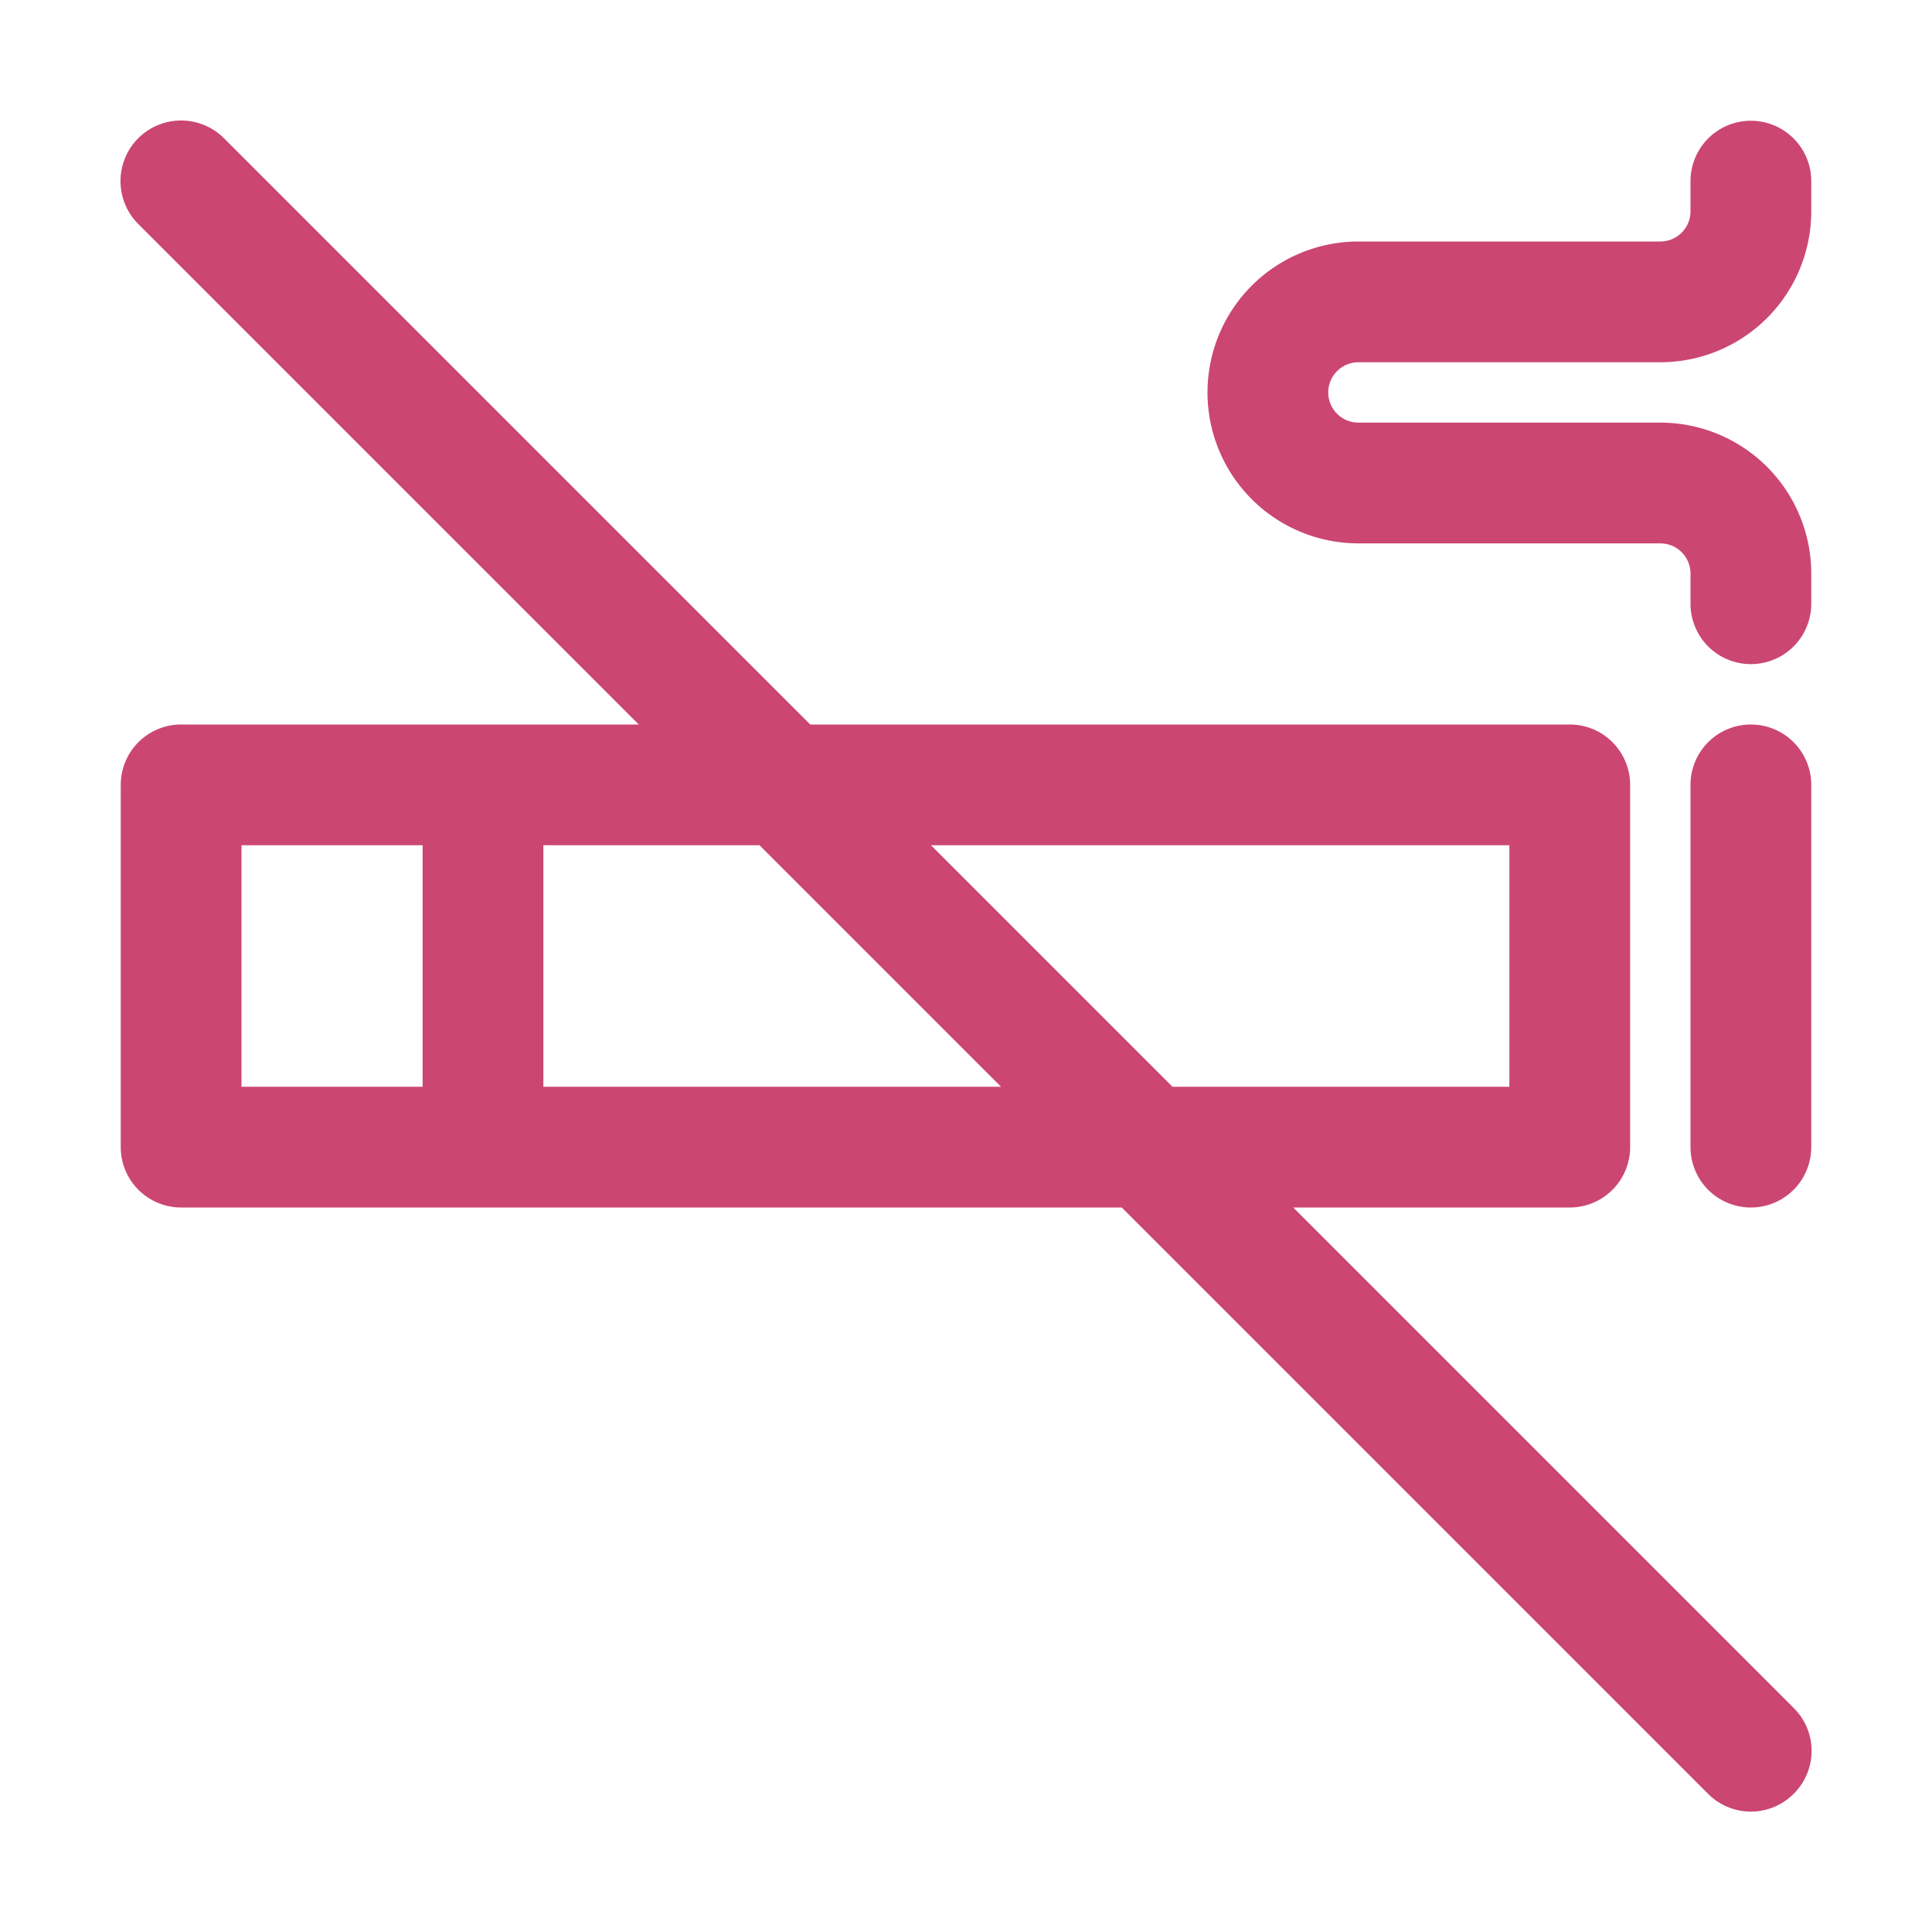<svg xmlns="http://www.w3.org/2000/svg" viewBox="0 0 32 32"><g data-name="Layer 12"><path fill="#cc4672" d="M29,20a1,1,0,0,1-1-1V13a1,1,0,0,1,2,0v6A1,1,0,0,1,29,20Zm1-10V9.5A2.5,2.5,0,0,0,27.5,7h-5a.5.5,0,0,1,0-1h5A2.5,2.5,0,0,0,30,3.5V3a1,1,0,0,0-2,0v.5a.5.5,0,0,1-.5.5h-5a2.5,2.5,0,0,0,0,5h5a.5.5,0,0,1,.5.5V10a1,1,0,0,0,2,0Zm-.29,19.71a1,1,0,0,1-1.42,0L18.58,20H3a1,1,0,0,1-1-1V13a1,1,0,0,1,1-1h7.58L2.29,3.71A1,1,0,0,1,3.71,2.29L13.42,12H26a1,1,0,0,1,1,1v6a1,1,0,0,1-1,1H21.42l8.29,8.29A1,1,0,0,1,29.71,29.71ZM15.42,14l4,4H25V14ZM7,14H4v4H7Zm9.58,4-4-4H9v4Z"/></g></svg>